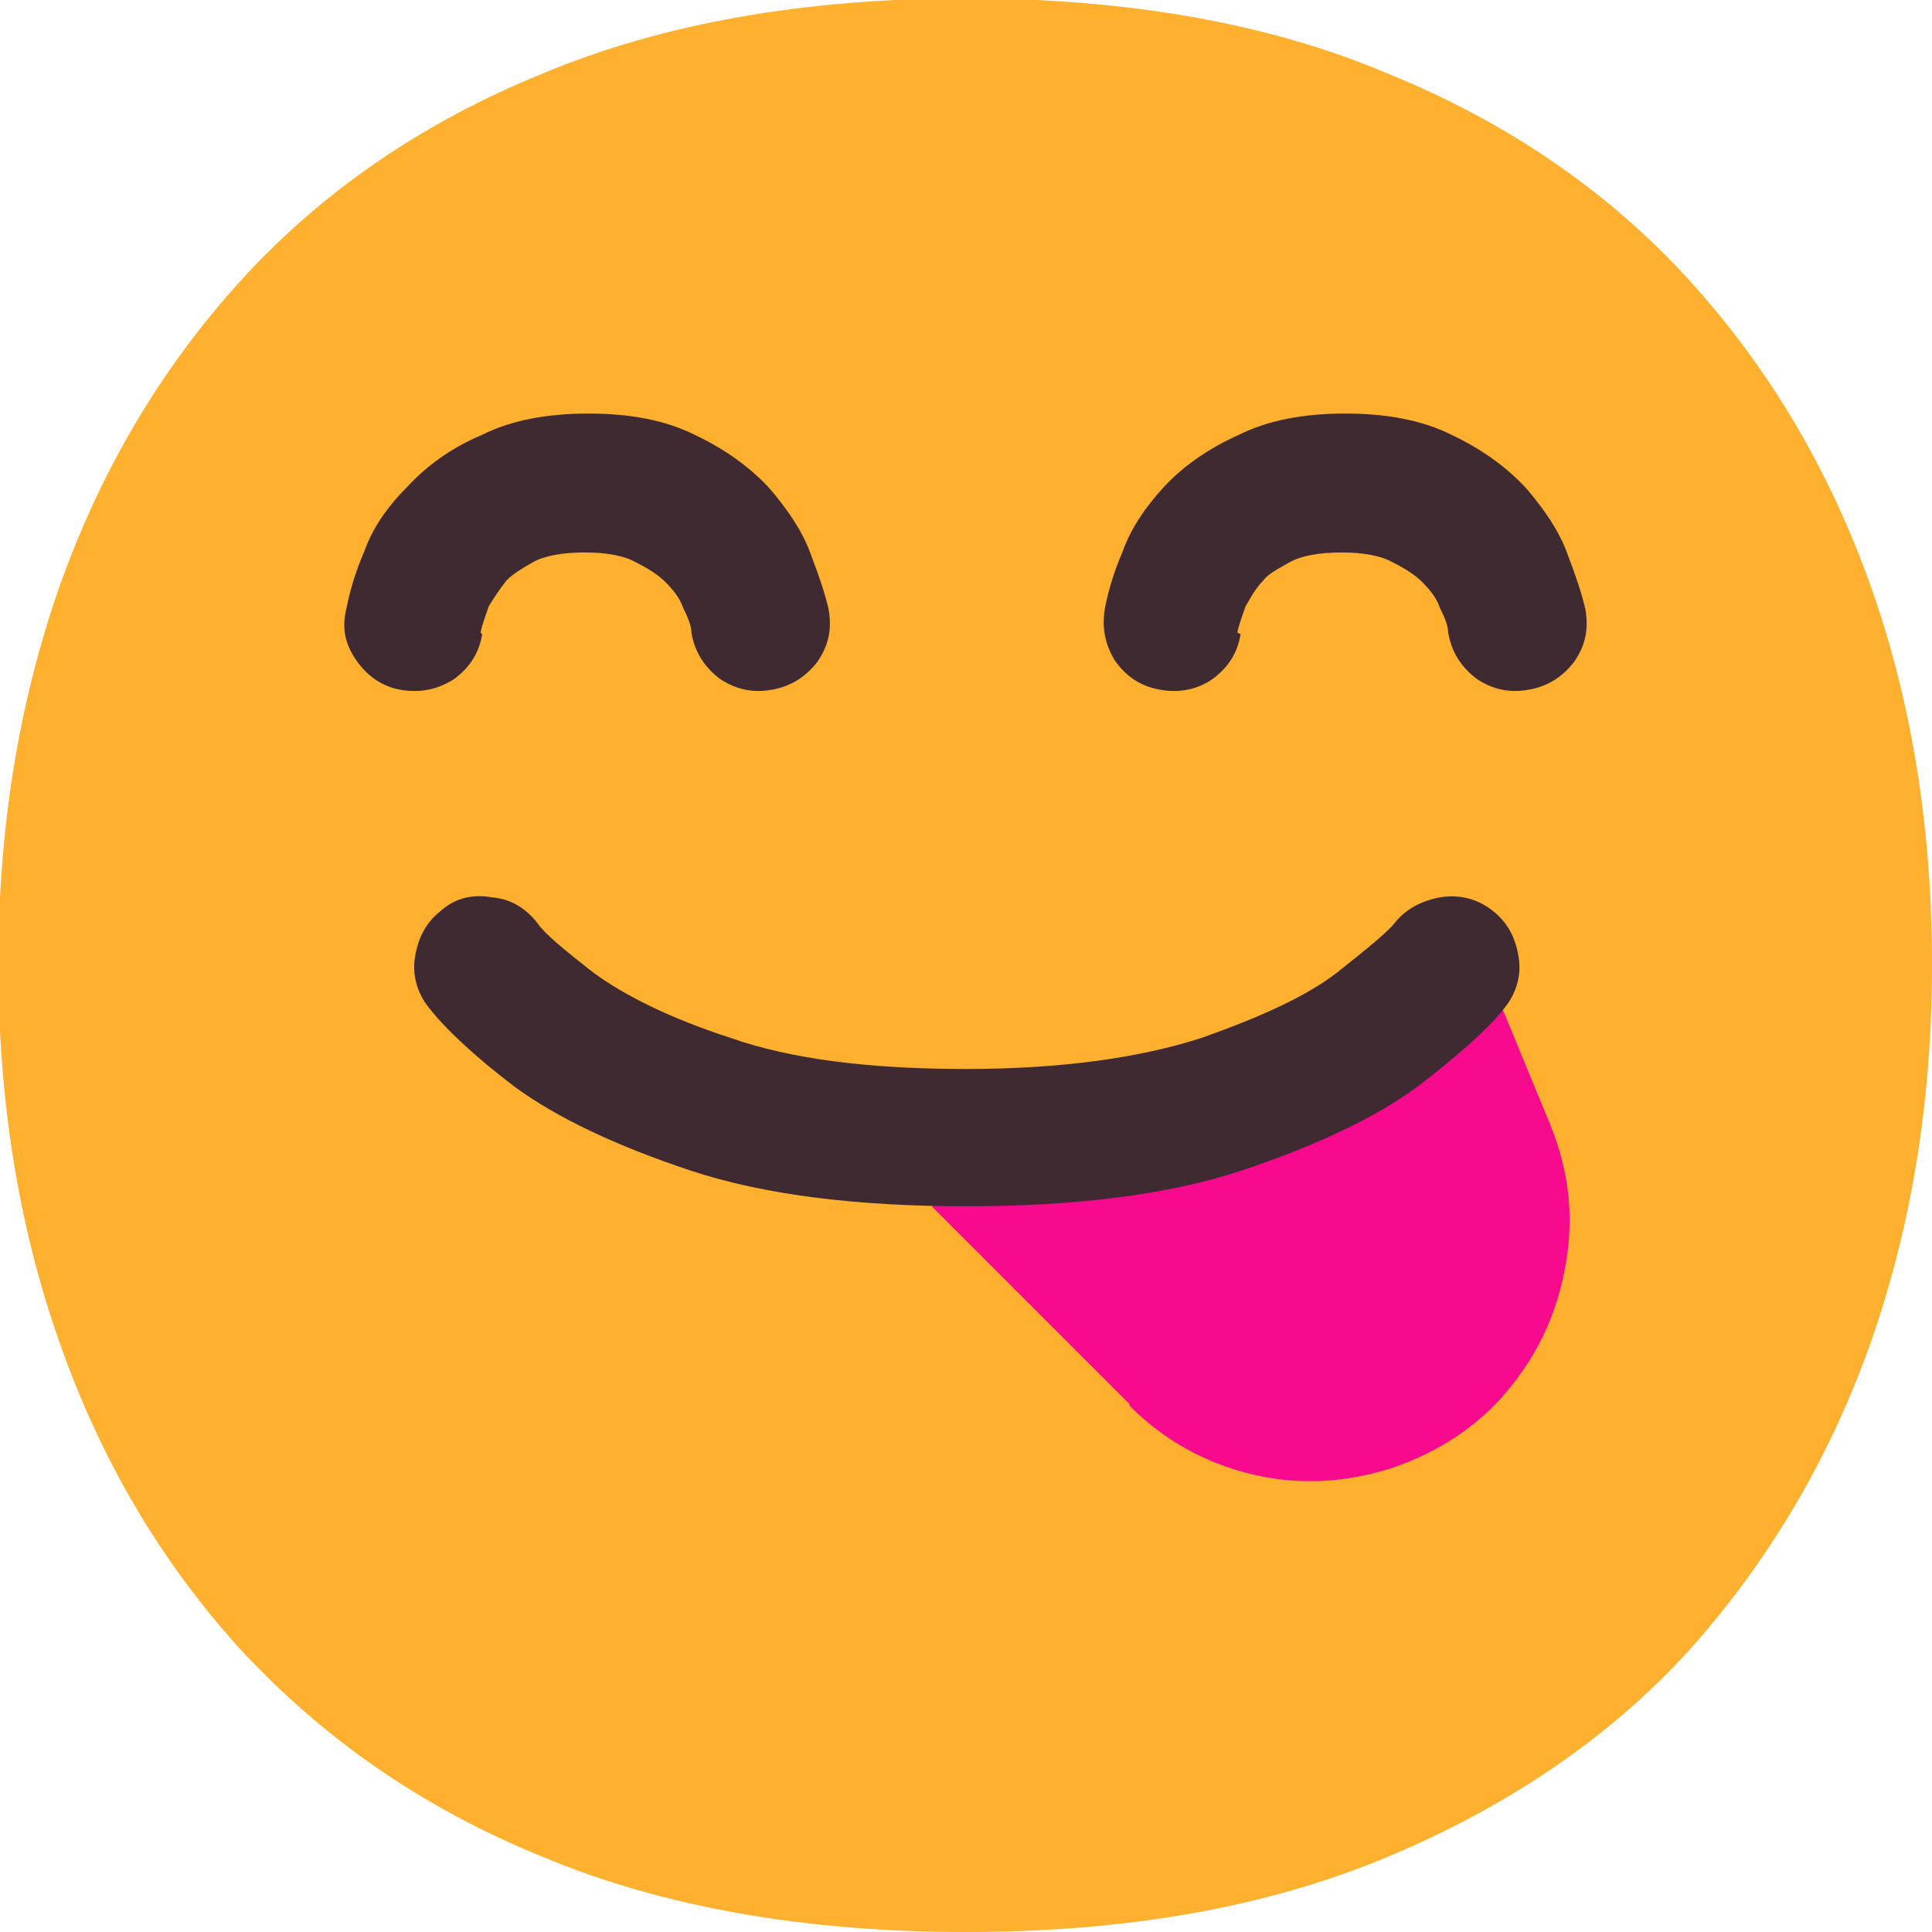 <?xml version="1.0" encoding="UTF-8"?>
<svg id="_レイヤー_2" data-name="レイヤー 2" xmlns="http://www.w3.org/2000/svg" width="11.82" height="11.82" viewBox="0 0 11.82 11.82">
  <defs>
    <style>
      .cls-1 {
        fill: #402a32;
      }

      .cls-2 {
        fill: #ffb02e;
      }

      .cls-3 {
        fill: #f70a8d;
      }
    </style>
  </defs>
  <g id="_レイヤー_1-2" data-name="レイヤー 1">
    <g>
      <path class="cls-2" d="M5.91,11.82c-.98,0-1.85-.15-2.59-.46-.74-.3-1.35-.73-1.85-1.27-.49-.54-.86-1.17-1.11-1.89-.25-.71-.37-1.48-.37-2.3s.12-1.58.37-2.3c.25-.71.62-1.34,1.11-1.88.49-.54,1.11-.97,1.85-1.27.74-.31,1.61-.46,2.59-.46s1.85.15,2.58.46c.74.3,1.36.73,1.85,1.27.49.54.86,1.17,1.11,1.88.25.71.37,1.48.37,2.3s-.12,1.58-.37,2.3c-.25.71-.62,1.34-1.11,1.89-.49.54-1.11.96-1.85,1.27-.74.31-1.6.46-2.58.46Z"/>
      <path class="cls-1" d="M2.95,3.88c-.02.12-.08.21-.18.28-.1.06-.2.08-.32.06-.11-.02-.2-.08-.27-.18-.07-.1-.09-.2-.06-.32.02-.1.05-.21.11-.35.05-.14.14-.27.26-.39.12-.13.27-.24.46-.32.18-.09.4-.13.65-.13s.47.04.65.13c.19.09.34.2.46.33.11.13.2.26.25.4.05.13.09.25.11.34.02.12,0,.22-.07.32-.07.09-.16.15-.28.17-.11.02-.22,0-.32-.07-.09-.07-.15-.16-.17-.28,0-.04-.02-.09-.05-.15-.02-.06-.06-.11-.11-.16-.04-.04-.1-.08-.18-.12-.07-.04-.18-.06-.31-.06-.14,0-.25.02-.32.06-.07.04-.12.07-.16.11-.04.05-.08.11-.11.16-.02.06-.04.11-.05.16Z"/>
      <path class="cls-1" d="M7.59,3.88c-.02.12-.08.21-.18.28-.09.06-.2.08-.31.06-.12-.02-.21-.08-.28-.18-.06-.1-.08-.2-.06-.32.02-.1.05-.21.11-.35.05-.14.14-.27.25-.39.12-.13.28-.24.46-.32.18-.09.4-.13.65-.13s.47.04.65.13c.19.09.34.2.46.33.11.13.2.26.25.4.05.13.09.25.11.34.02.12,0,.22-.07.32-.07.09-.16.15-.28.17-.11.02-.22,0-.32-.07-.09-.07-.15-.16-.17-.28,0-.04-.02-.09-.05-.15-.02-.06-.06-.11-.11-.16-.04-.04-.1-.08-.18-.12-.07-.04-.18-.06-.31-.06-.14,0-.25.02-.32.06-.07.04-.13.07-.16.11-.05.05-.08.11-.11.16-.02.06-.04.11-.05.16Z"/>
      <path class="cls-3" d="M6.91,8.6c.21.21.46.35.75.42.29.07.58.05.86-.04.29-.1.53-.26.71-.48.19-.23.3-.48.35-.77.05-.29.02-.57-.1-.86l-.4-.97-3.38,1.48,1.21,1.21Z"/>
      <path class="cls-1" d="M2.7,5.57c-.09.07-.14.16-.16.28-.02.11.01.22.08.31.1.13.28.3.53.49.26.19.62.36,1.07.51.45.15,1.02.22,1.69.22s1.24-.07,1.69-.22c.45-.15.81-.32,1.07-.51.26-.2.44-.36.54-.49.07-.09.1-.2.08-.31-.02-.12-.07-.21-.16-.28-.09-.07-.2-.1-.32-.08-.11.02-.21.07-.28.16-.04.05-.16.15-.35.3-.18.14-.46.27-.83.4-.37.12-.85.19-1.44.19s-1.07-.06-1.44-.19c-.37-.12-.65-.26-.84-.4-.18-.14-.3-.24-.34-.3-.07-.09-.16-.15-.28-.16-.11-.02-.22,0-.31.08Z"/>
    </g>
  </g>
</svg>